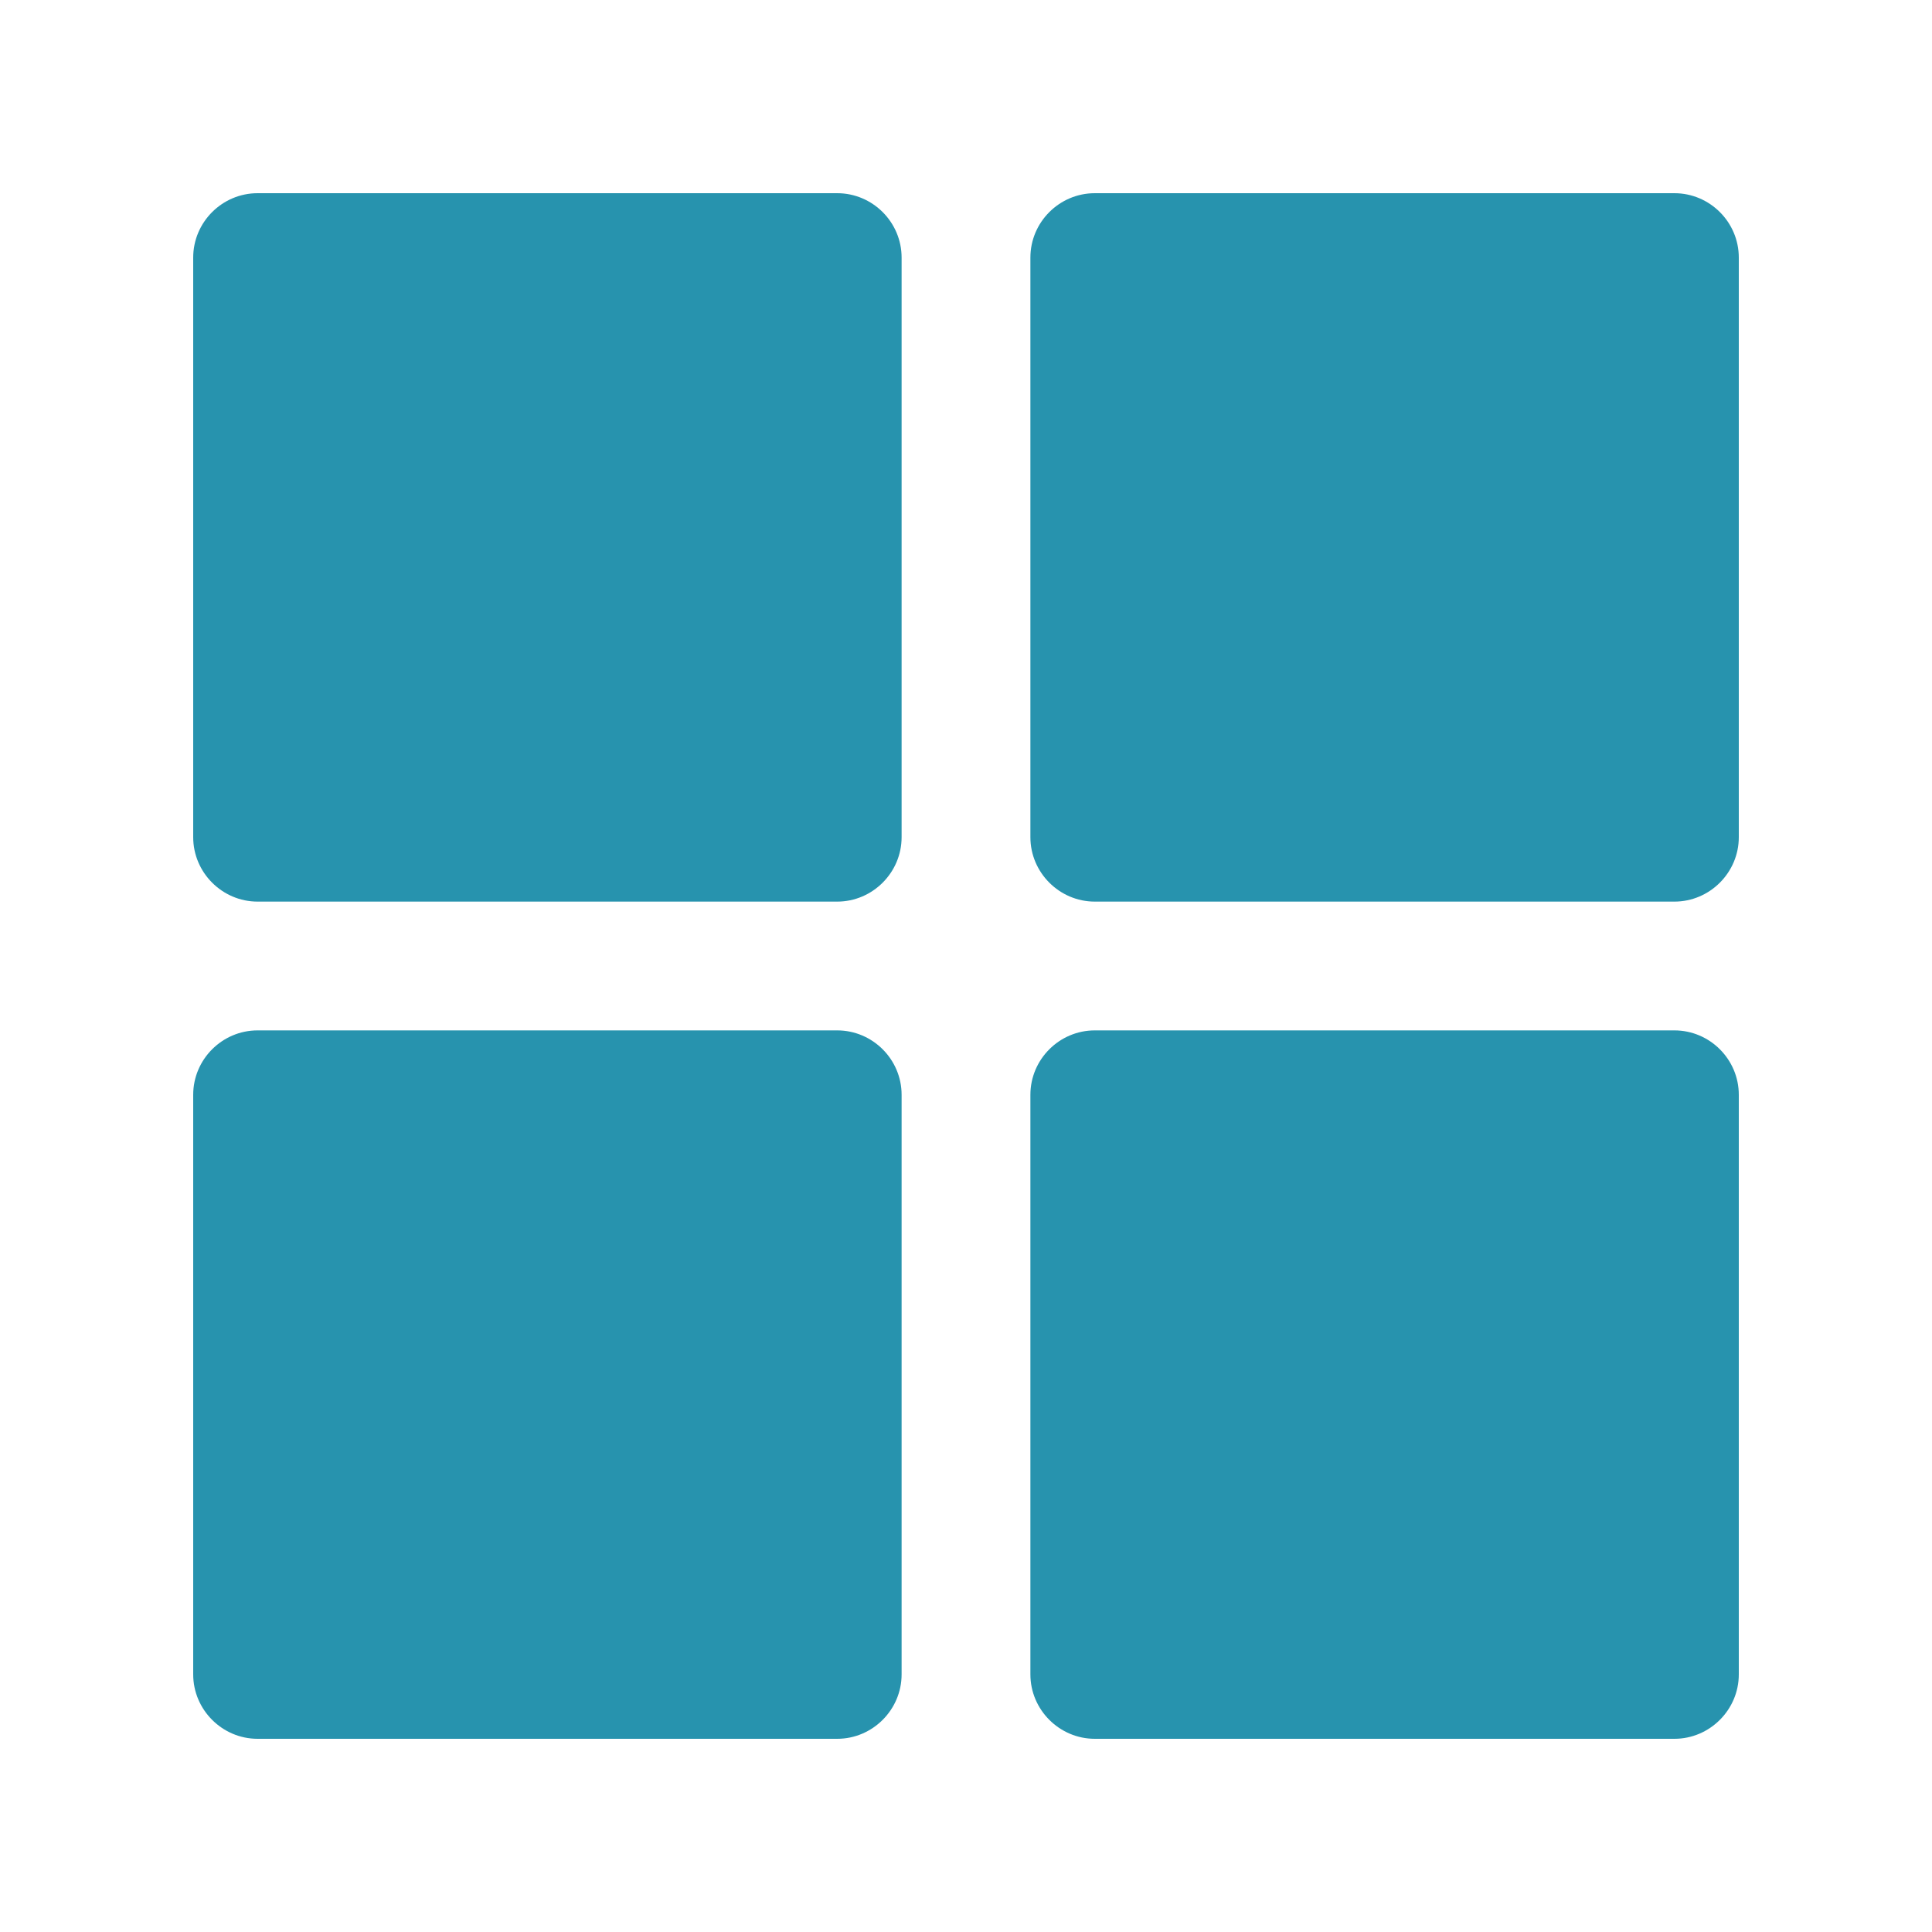<?xml version="1.0" encoding="UTF-8"?> <svg xmlns="http://www.w3.org/2000/svg" xmlns:xlink="http://www.w3.org/1999/xlink" xmlns:svgjs="http://svgjs.com/svgjs" width="512" height="512" x="0" y="0" viewBox="0 0 100 100" style="enable-background:new 0 0 512 512" xml:space="preserve" class=""> <g> <path d="m43.333 10h-30c-1.832 0-3.333 1.497-3.333 3.333v30c0 1.83 1.501 3.334 3.333 3.334h30c1.833 0 3.334-1.504 3.334-3.334v-30c0-1.836-1.501-3.333-3.334-3.333z" fill="#2793ae" data-original="#000000" class=""></path> <path d="m86.667 10h-30c-1.833 0-3.334 1.497-3.334 3.333v30c0 1.83 1.501 3.334 3.334 3.334h30c1.832 0 3.333-1.504 3.333-3.334v-30c0-1.836-1.501-3.333-3.333-3.333z" fill="#2793ae" data-original="#000000" class=""></path> <path d="m43.333 53.333h-30c-1.832 0-3.333 1.498-3.333 3.334v30c0 1.829 1.501 3.333 3.333 3.333h30c1.833 0 3.334-1.504 3.334-3.333v-30c0-1.836-1.501-3.334-3.334-3.334z" fill="#2793ae" data-original="#000000" class=""></path> <path d="m86.667 53.333h-30c-1.833 0-3.334 1.498-3.334 3.334v30c0 1.829 1.501 3.333 3.334 3.333h30c1.832 0 3.333-1.504 3.333-3.333v-30c0-1.836-1.501-3.334-3.333-3.334z" fill="#2793ae" data-original="#000000" class=""></path> </g> </svg> 